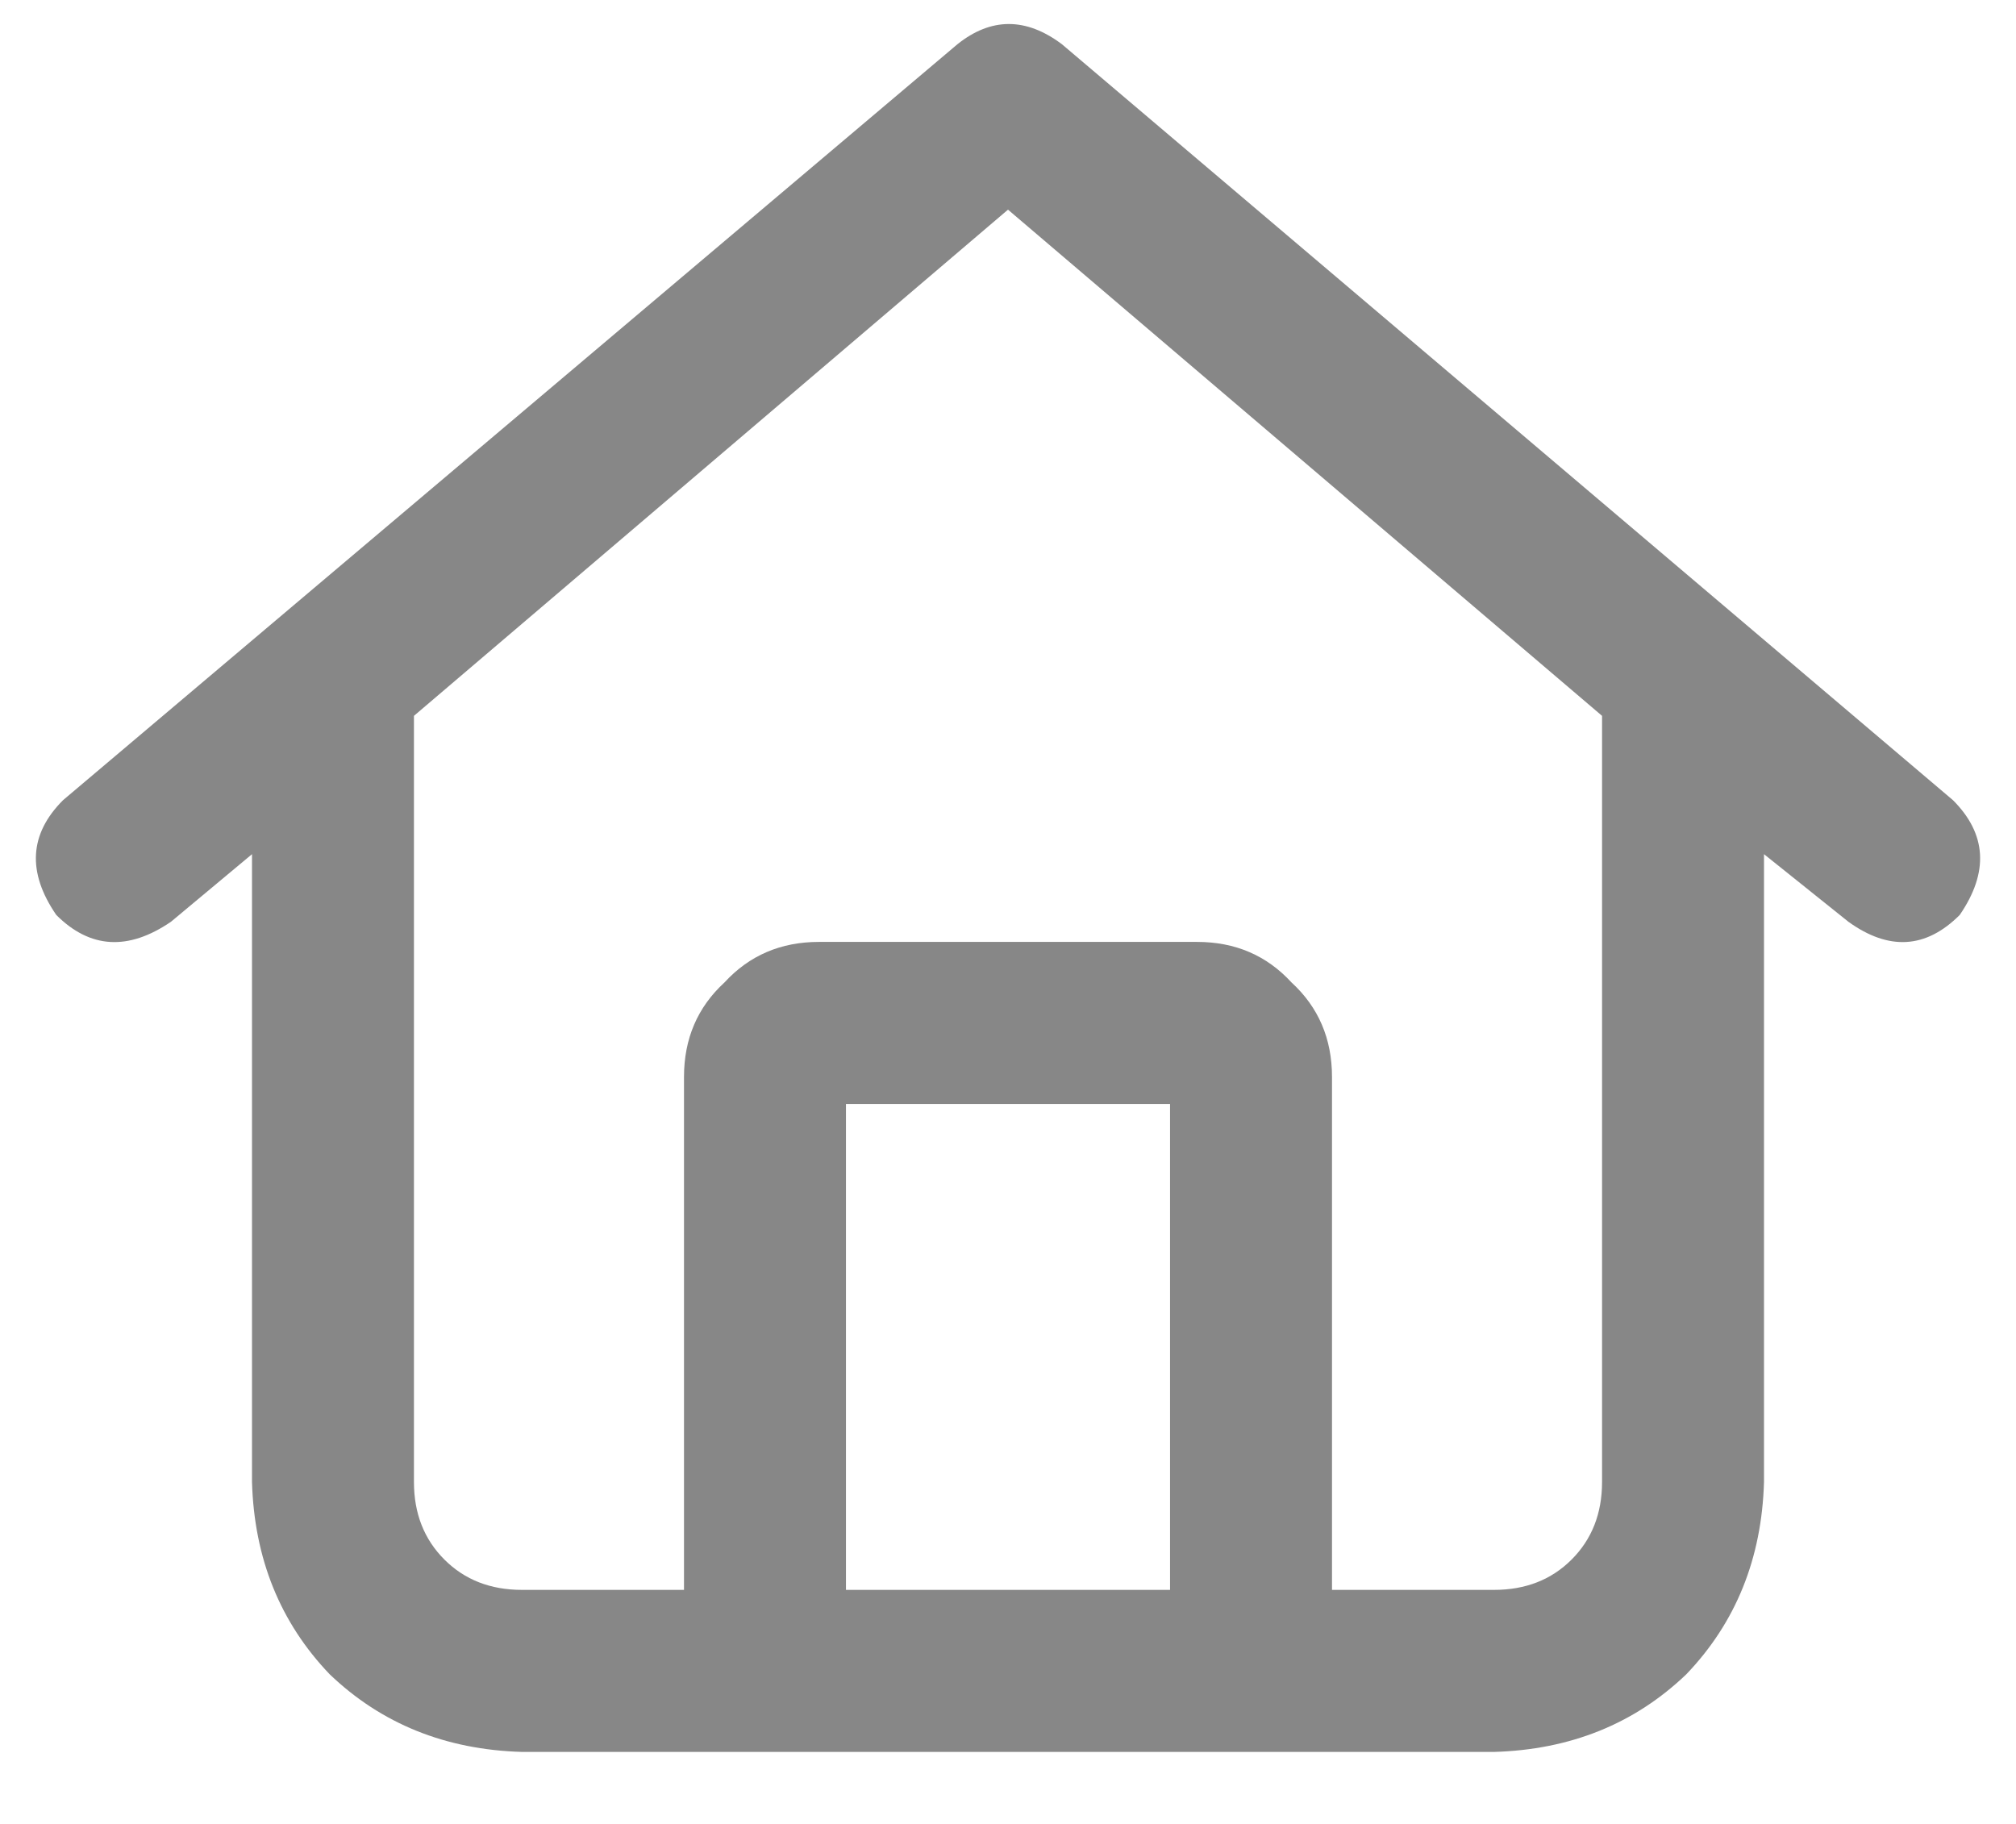 <svg width="21" height="19" viewBox="0 0 21 19" fill="none" xmlns="http://www.w3.org/2000/svg">
<path d="M20.344 8.336C20.695 8.688 20.719 9.086 20.414 9.531C20.062 9.883 19.676 9.906 19.254 9.602L18.375 8.898V15.438C18.352 16.234 18.082 16.902 17.566 17.441C17.027 17.957 16.359 18.227 15.562 18.25H5.438C4.641 18.227 3.973 17.957 3.434 17.441C2.918 16.902 2.648 16.234 2.625 15.438V8.898L1.781 9.602C1.336 9.906 0.938 9.883 0.586 9.531C0.281 9.086 0.305 8.688 0.656 8.336L9.973 0.461C10.324 0.18 10.688 0.18 11.062 0.461L20.344 8.336ZM5.438 16.562H7.125V11.219C7.125 10.82 7.266 10.492 7.547 10.234C7.805 9.953 8.133 9.812 8.531 9.812H12.469C12.867 9.812 13.195 9.953 13.453 10.234C13.734 10.492 13.875 10.82 13.875 11.219V16.562H15.562C15.891 16.562 16.16 16.457 16.371 16.246C16.582 16.035 16.688 15.766 16.688 15.438V7.457L10.5 2.184L4.312 7.457V15.438C4.312 15.766 4.418 16.035 4.629 16.246C4.84 16.457 5.109 16.562 5.438 16.562ZM8.812 16.562H12.188V11.5H8.812V16.562Z" fill="#878787"/>
</svg>
